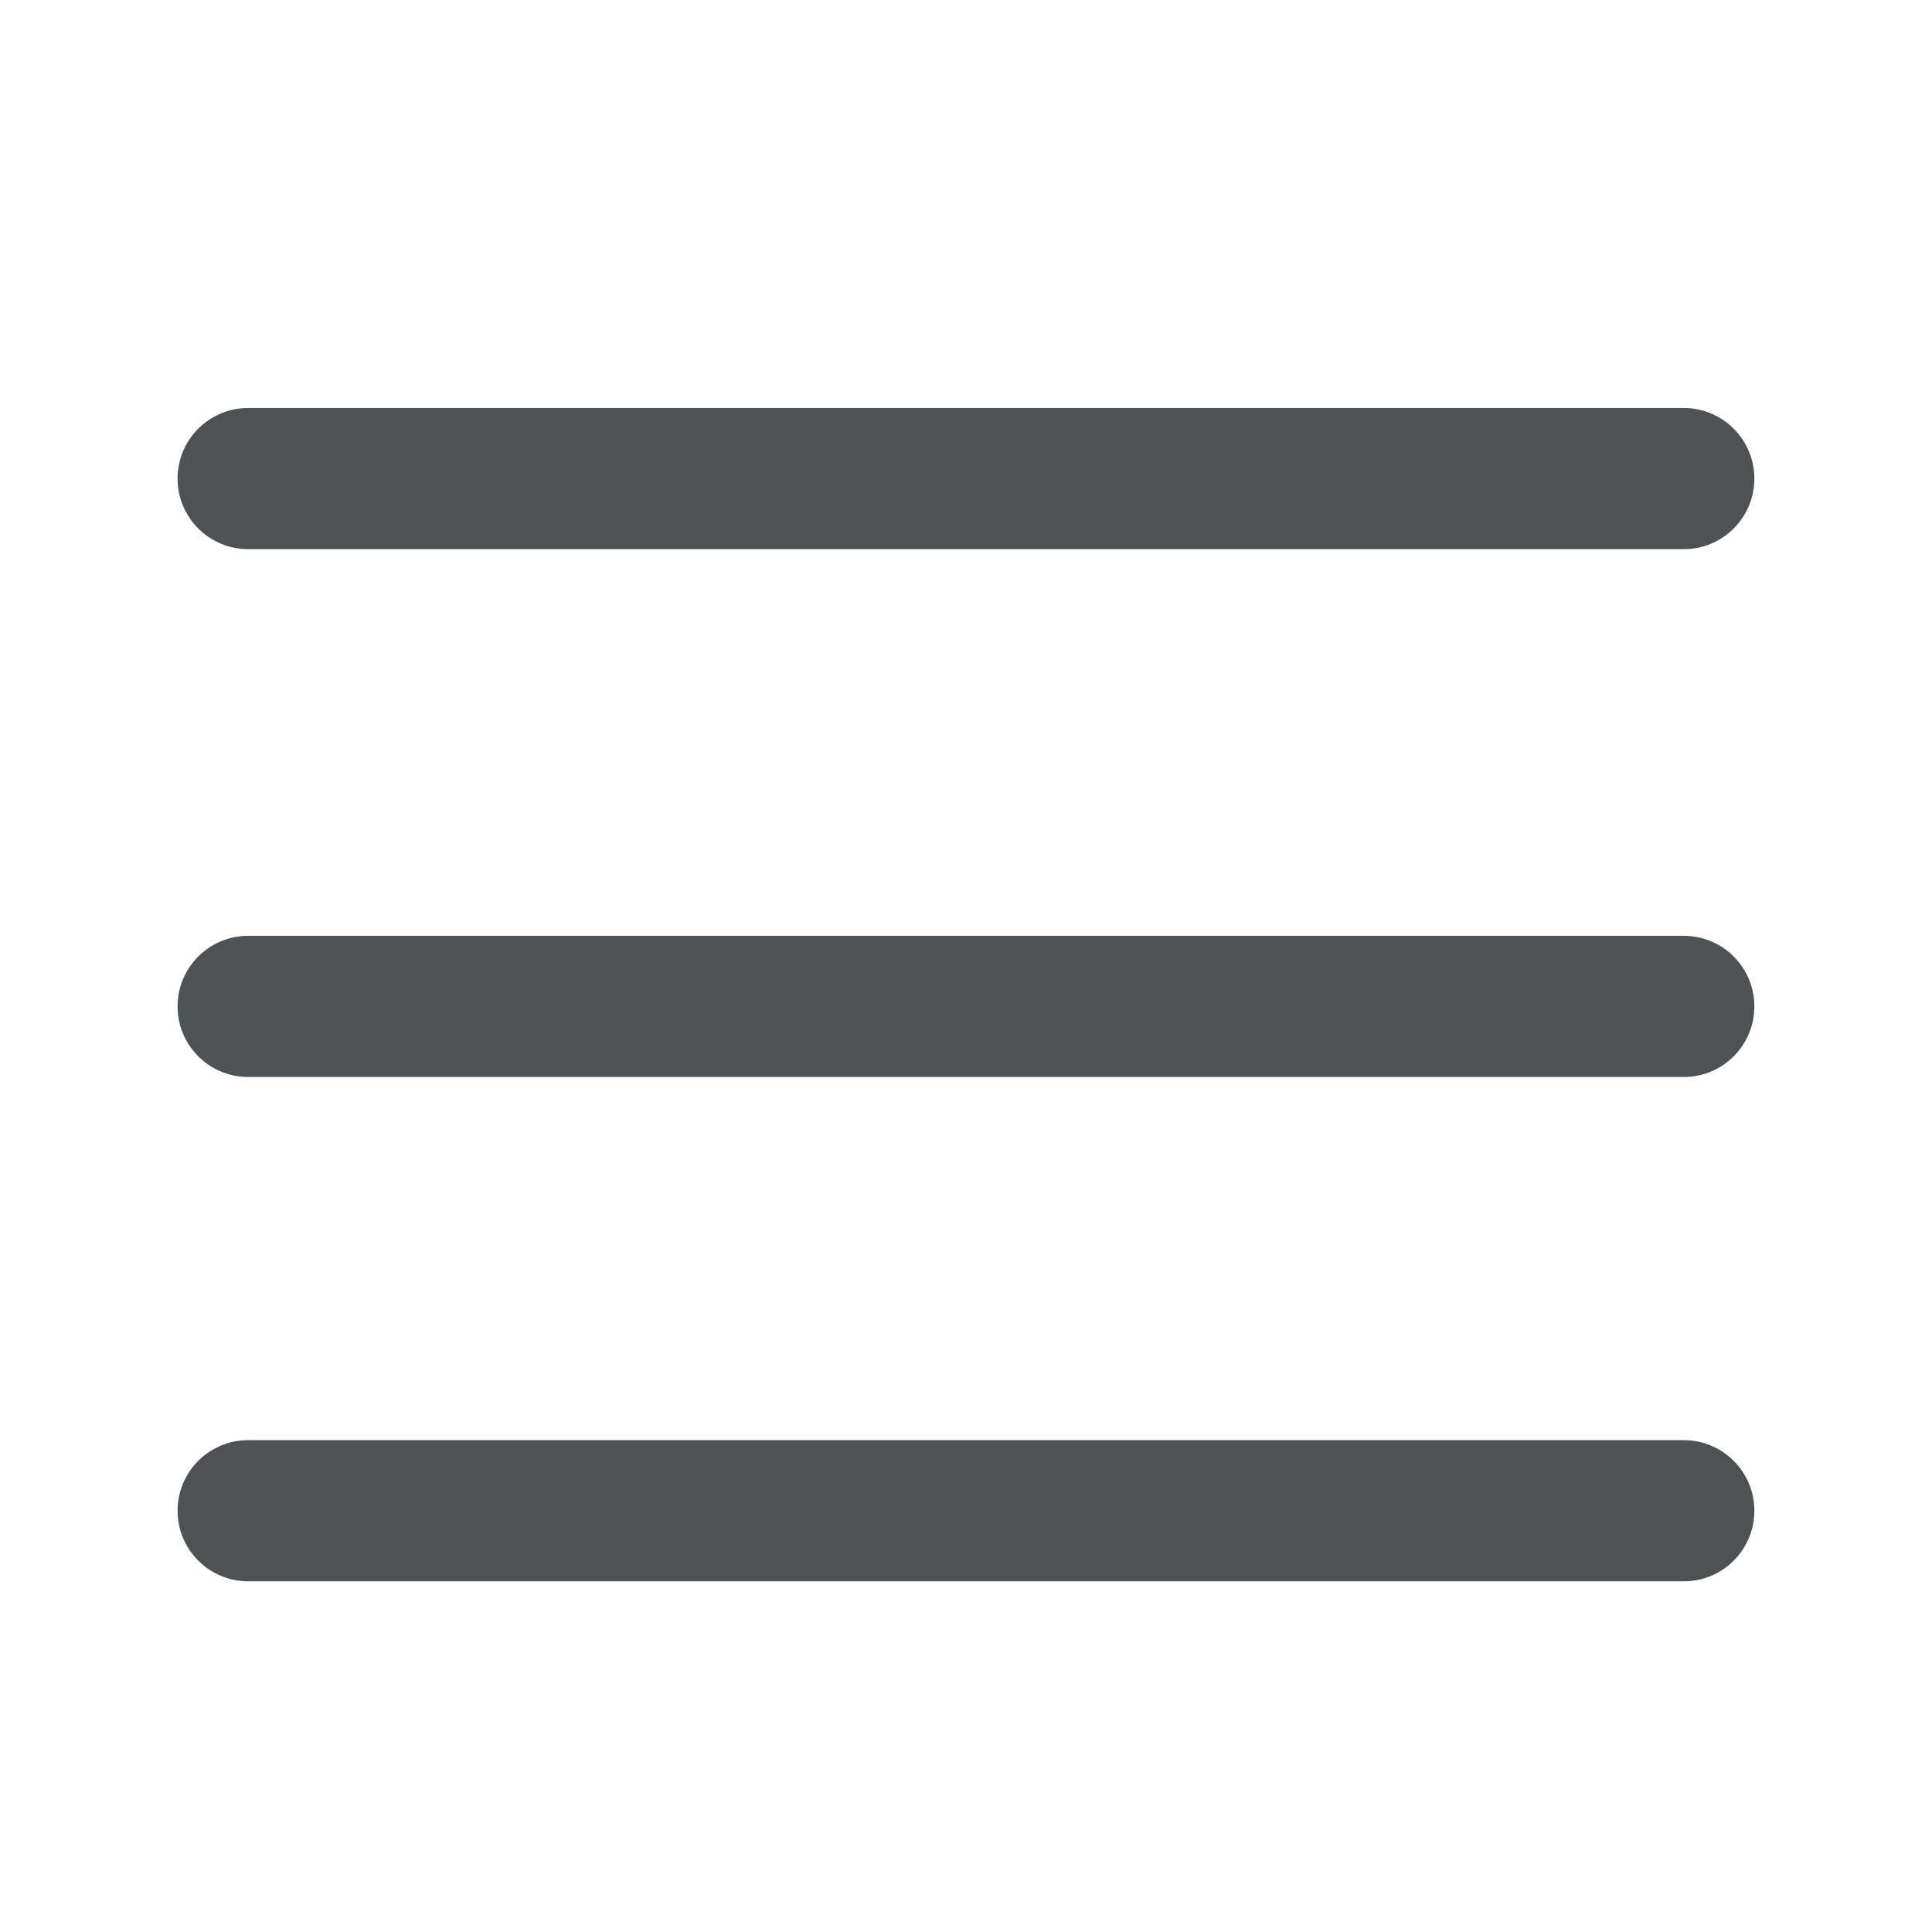 <?xml version="1.0" encoding="utf-8"?>
<!-- Generator: Adobe Illustrator 21.1.0, SVG Export Plug-In . SVG Version: 6.00 Build 0)  -->
<svg version="1.1" id="Layer_1" xmlns="http://www.w3.org/2000/svg" xmlns:xlink="http://www.w3.org/1999/xlink" x="0px" y="0px"
	 viewBox="0 0 27.375 27.375" style="enable-background:new 0 0 27.375 27.375;" xml:space="preserve">
<style type="text/css">
	.st0{fill:#4E5253;}
	.st1{fill:none;}
</style>
<g>
	<path class="st0" d="M-113.858,14.513l-3.684-3.619c-0.001-0.001-0.002-0.002-0.003-0.003l-8.927-8.77
		c-0.389-0.382-1.013-0.382-1.401,0l-12.611,12.392c-0.394,0.387-0.4,1.021-0.013,1.414c0.387,0.394,1.02,0.399,1.414,0.013
		l1.991-1.957v11.081c0,0.552,0.448,1,1,1h17.842c0.552,0,1-0.448,1-1v-11.08l1.991,1.956c0.195,0.191,0.448,0.287,0.701,0.287
		c0.259,0,0.518-0.1,0.713-0.299C-113.458,15.533-113.464,14.9-113.858,14.513z M-119.25,24.064h-15.842V12.018l7.919-7.782
		l7.923,7.783V24.064z"/>
	<path class="st0" d="M-131.705,16.982c0,0.552,0.448,1,1,1h6.478c0.552,0,1-0.448,1-1s-0.448-1-1-1h-6.478
		C-131.257,15.982-131.705,16.43-131.705,16.982z"/>
</g>
<rect x="-140.821" class="st1" width="27.375" height="27.375"/>
<rect x="-111.24" class="st1" width="27.375" height="27.375"/>
<path class="st0" d="M-64.136,13.355c1.448-1.148,2.381-2.918,2.381-4.905c0-3.452-2.808-6.26-6.26-6.26s-6.261,2.808-6.261,6.26
	c0,2,0.946,3.78,2.411,4.927c-4.858,1.633-8.372,6.22-8.372,11.621c0,0.552,0.448,1,1,1s1-0.448,1-1
	c0-5.661,4.605-10.266,10.266-10.266s10.266,4.605,10.266,10.266c0,0.552,0.448,1,1,1s1-0.448,1-1
	C-55.705,19.574-59.247,14.969-64.136,13.355z M-68.015,4.189c2.349,0,4.26,1.911,4.26,4.26c0,2.35-1.911,4.261-4.26,4.261
	c-2.35,0-4.261-1.911-4.261-4.261C-72.276,6.101-70.364,4.189-68.015,4.189z"/>
<rect x="-81.658" class="st1" width="27.375" height="27.375"/>
<path class="st0" d="M-10.734,21.858l-7.997-7.916l7.915-7.998c0.388-0.393,0.385-1.026-0.007-1.415
	c-0.393-0.389-1.025-0.384-1.415,0.007l-7.915,7.998l-7.997-7.916c-0.394-0.388-1.026-0.385-1.415,0.007
	c-0.388,0.393-0.385,1.026,0.007,1.415l7.997,7.916l-7.915,7.998c-0.388,0.393-0.385,1.026,0.007,1.415
	c0.195,0.193,0.449,0.289,0.704,0.289c0.258,0,0.515-0.099,0.711-0.296l7.915-7.998l7.997,7.916
	c0.195,0.193,0.449,0.289,0.704,0.289c0.258,0,0.515-0.099,0.711-0.296C-10.339,22.88-10.341,22.247-10.734,21.858z"/>
<rect x="-33.833" class="st1" width="27.375" height="27.375"/>
<g>
	<path class="st0" d="M-97.552,26.363c-6.33,0-11.479-5.15-11.479-11.479c0-3.407,1.5-6.616,4.114-8.805
		c0.424-0.354,1.054-0.299,1.409,0.125c0.354,0.424,0.299,1.054-0.125,1.409c-2.16,1.808-3.398,4.458-3.398,7.271
		c0,5.227,4.252,9.479,9.479,9.479c5.227,0,9.479-4.252,9.479-9.479c0-2.839-1.257-5.505-3.45-7.314
		c-0.426-0.352-0.486-0.982-0.135-1.408c0.353-0.425,0.982-0.485,1.408-0.135c2.654,2.191,4.177,5.419,4.177,8.857
		C-86.073,21.213-91.223,26.363-97.552,26.363z"/>
	<path class="st0" d="M-97.552,15.884c-0.552,0-1-0.448-1-1V4.405c0-0.552,0.448-1,1-1s1,0.448,1,1v10.479
		C-96.552,15.436-97,15.884-97.552,15.884z"/>
</g>
<g>
	<path class="st0" d="M23.859,15.26H3.516c-0.552,0-1-0.448-1-1s0.448-1,1-1h20.342c0.552,0,1,0.448,1,1S24.411,15.26,23.859,15.26z
		"/>
	<path class="st0" d="M23.859,22.406H3.516c-0.552,0-1-0.448-1-1s0.448-1,1-1h20.342c0.552,0,1,0.448,1,1
		S24.411,22.406,23.859,22.406z"/>
	<path class="st0" d="M23.859,7.781H3.516c-0.552,0-1-0.448-1-1s0.448-1,1-1h20.342c0.552,0,1,0.448,1,1S24.411,7.781,23.859,7.781z
		"/>
</g>
<rect class="st1" width="27.375" height="27.375"/>
</svg>
